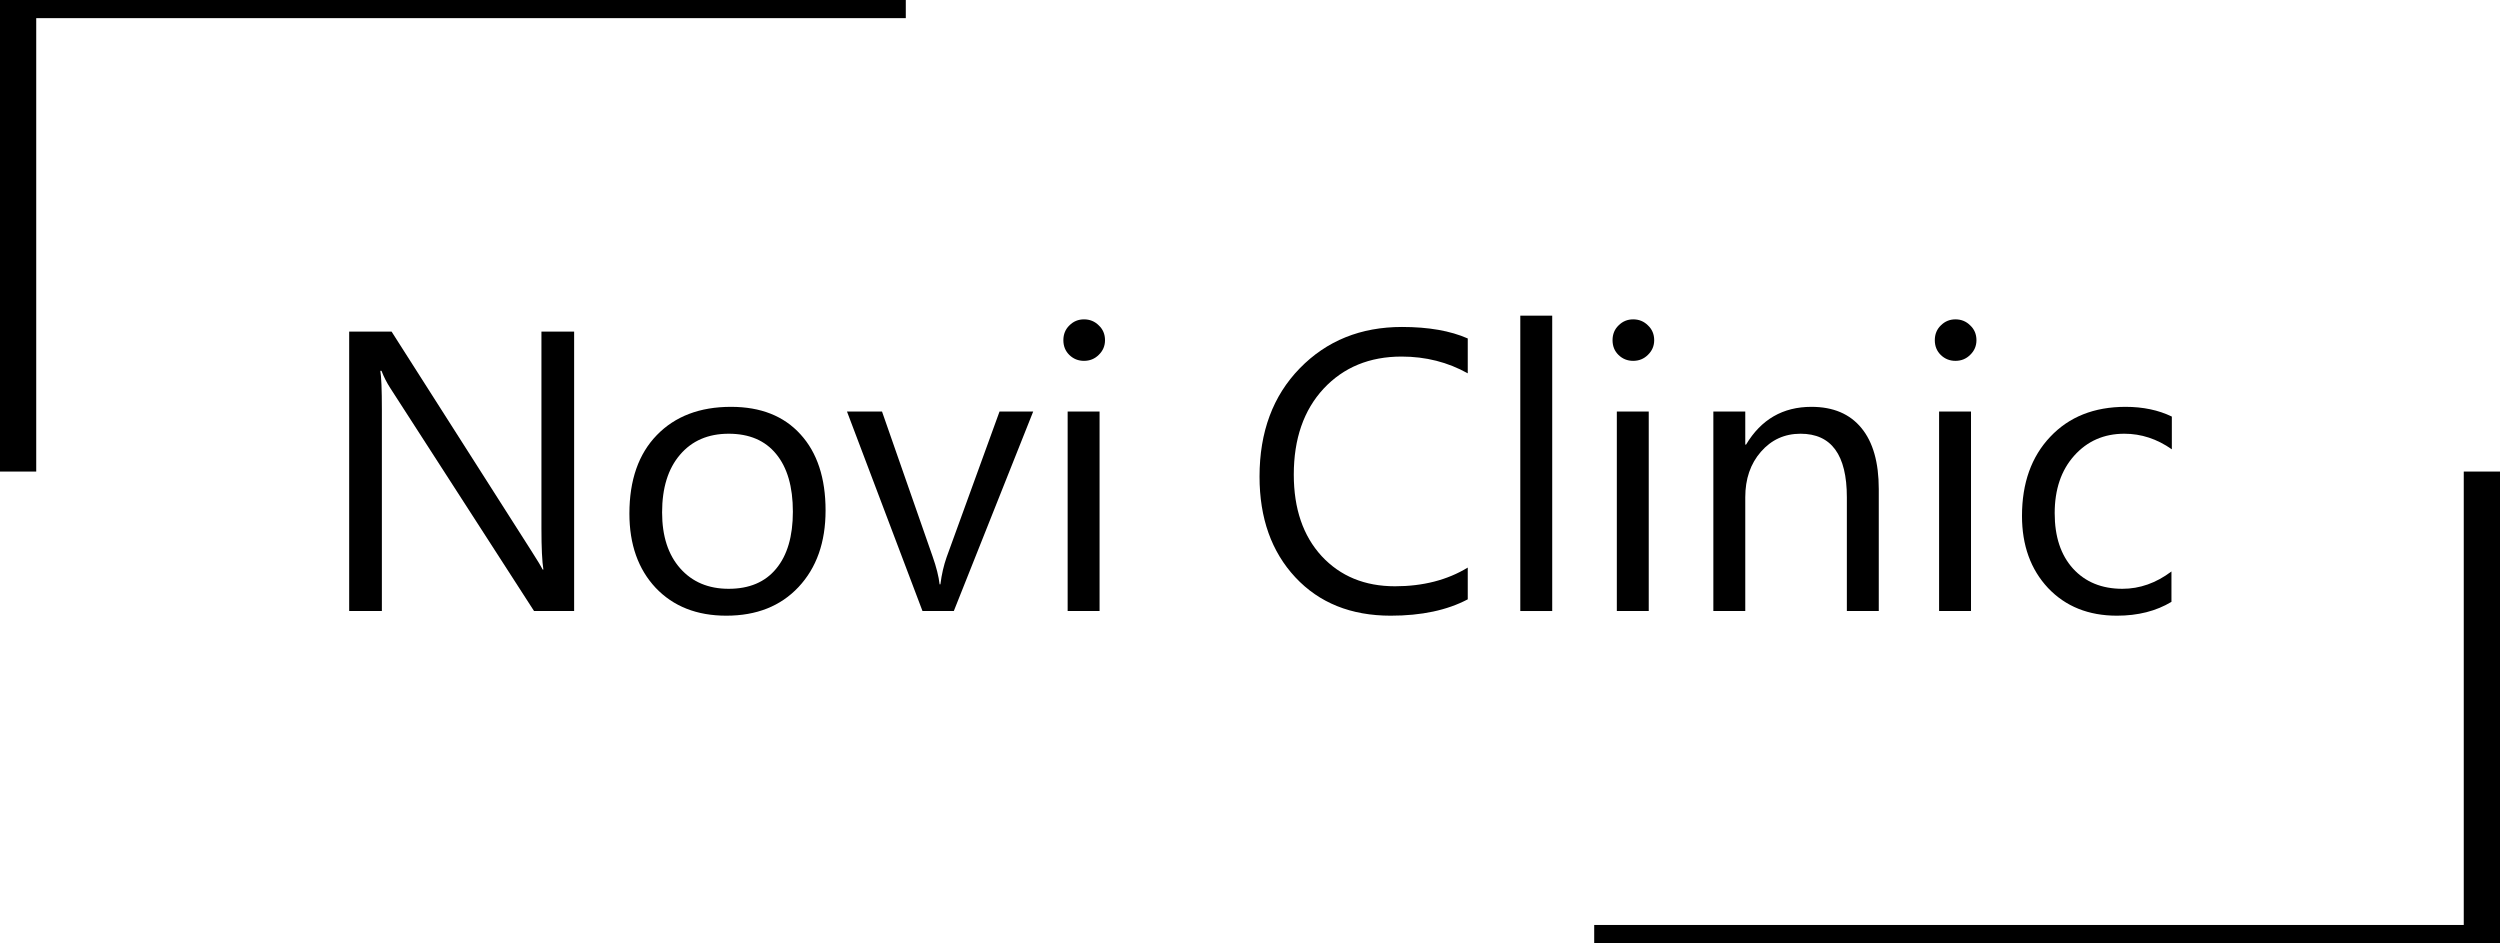 <svg width="167" height="63" viewBox="0 0 167 63" fill="none" xmlns="http://www.w3.org/2000/svg">
<path d="M38.352 40.816H35.674L26.081 25.94C25.838 25.567 25.639 25.177 25.483 24.769H25.405C25.474 25.168 25.509 26.023 25.509 27.333V40.816H23.325V22.153H26.159L35.492 36.794C35.882 37.402 36.134 37.818 36.246 38.044H36.298C36.212 37.506 36.168 36.591 36.168 35.298V22.153H38.352V40.816Z" fill="black"/>
<path d="M48.518 41.128C46.551 41.128 44.978 40.508 43.799 39.267C42.629 38.018 42.044 36.365 42.044 34.309C42.044 32.07 42.655 30.322 43.877 29.064C45.099 27.806 46.75 27.177 48.83 27.177C50.815 27.177 52.362 27.788 53.471 29.012C54.589 30.235 55.148 31.931 55.148 34.1C55.148 36.226 54.545 37.931 53.341 39.215C52.145 40.491 50.537 41.128 48.518 41.128ZM48.674 28.973C47.305 28.973 46.221 29.441 45.424 30.378C44.627 31.307 44.228 32.591 44.228 34.231C44.228 35.81 44.631 37.055 45.437 37.966C46.243 38.877 47.322 39.332 48.674 39.332C50.052 39.332 51.109 38.886 51.846 37.992C52.591 37.098 52.964 35.827 52.964 34.179C52.964 32.513 52.591 31.229 51.846 30.326C51.109 29.424 50.052 28.973 48.674 28.973Z" fill="black"/>
<path d="M69.018 27.489L63.715 40.816H61.622L56.578 27.489H58.918L62.298 37.172C62.549 37.883 62.705 38.504 62.766 39.033H62.818C62.904 38.365 63.043 37.762 63.233 37.224L66.769 27.489H69.018Z" fill="black"/>
<path d="M72.411 24.105C72.03 24.105 71.705 23.975 71.436 23.715C71.168 23.455 71.033 23.125 71.033 22.726C71.033 22.327 71.168 21.997 71.436 21.737C71.705 21.468 72.03 21.333 72.411 21.333C72.801 21.333 73.131 21.468 73.399 21.737C73.677 21.997 73.815 22.327 73.815 22.726C73.815 23.108 73.677 23.433 73.399 23.702C73.131 23.971 72.801 24.105 72.411 24.105ZM73.451 40.816H71.319V27.489H73.451V40.816Z" fill="black"/>
<path d="M98.046 40.035C96.668 40.764 94.953 41.128 92.899 41.128C90.247 41.128 88.123 40.274 86.529 38.565C84.934 36.855 84.137 34.612 84.137 31.836C84.137 28.851 85.034 26.439 86.828 24.6C88.622 22.76 90.897 21.841 93.653 21.841C95.421 21.841 96.885 22.097 98.046 22.609V24.938C96.712 24.192 95.239 23.819 93.627 23.819C91.486 23.819 89.748 24.535 88.414 25.966C87.088 27.398 86.425 29.311 86.425 31.706C86.425 33.979 87.044 35.792 88.284 37.146C89.532 38.491 91.165 39.163 93.185 39.163C95.056 39.163 96.677 38.747 98.046 37.914V40.035Z" fill="black"/>
<path d="M103.688 40.816H101.556V21.086H103.688V40.816Z" fill="black"/>
<path d="M109.096 24.105C108.715 24.105 108.39 23.975 108.121 23.715C107.852 23.455 107.718 23.125 107.718 22.726C107.718 22.327 107.852 21.997 108.121 21.737C108.39 21.468 108.715 21.333 109.096 21.333C109.486 21.333 109.815 21.468 110.084 21.737C110.361 21.997 110.5 22.327 110.5 22.726C110.5 23.108 110.361 23.433 110.084 23.702C109.815 23.971 109.486 24.105 109.096 24.105ZM110.136 40.816H108.004V27.489H110.136V40.816Z" fill="black"/>
<path d="M125.502 40.816H123.37V33.215C123.37 30.387 122.338 28.973 120.276 28.973C119.21 28.973 118.326 29.376 117.624 30.183C116.93 30.981 116.584 31.992 116.584 33.215V40.816H114.452V27.489H116.584V29.701H116.636C117.641 28.018 119.097 27.177 121.004 27.177C122.46 27.177 123.573 27.65 124.345 28.595C125.116 29.532 125.502 30.89 125.502 32.669V40.816Z" fill="black"/>
<path d="M130.623 24.105C130.242 24.105 129.917 23.975 129.648 23.715C129.38 23.455 129.245 23.125 129.245 22.726C129.245 22.327 129.38 21.997 129.648 21.737C129.917 21.468 130.242 21.333 130.623 21.333C131.013 21.333 131.343 21.468 131.611 21.737C131.889 21.997 132.027 22.327 132.027 22.726C132.027 23.108 131.889 23.433 131.611 23.702C131.343 23.971 131.013 24.105 130.623 24.105ZM131.663 40.816H129.531V27.489H131.663V40.816Z" fill="black"/>
<path d="M145.053 40.204C144.03 40.82 142.817 41.128 141.413 41.128C139.515 41.128 137.981 40.512 136.811 39.28C135.65 38.039 135.069 36.434 135.069 34.465C135.069 32.27 135.698 30.508 136.954 29.181C138.211 27.845 139.888 27.177 141.985 27.177C143.155 27.177 144.186 27.394 145.079 27.827V30.014C144.091 29.32 143.034 28.973 141.907 28.973C140.546 28.973 139.428 29.463 138.553 30.443C137.687 31.415 137.253 32.695 137.253 34.283C137.253 35.844 137.66 37.077 138.475 37.979C139.298 38.881 140.399 39.332 141.777 39.332C142.938 39.332 144.03 38.946 145.053 38.174V40.204Z" fill="black"/>
<path fill-rule="evenodd" clip-rule="evenodd" d="M0 31.5L3.38919e-06 0L2.42 4.29804e-08L2.42 31.5H0Z" fill="black"/>
<path fill-rule="evenodd" clip-rule="evenodd" d="M3.38919e-06 0L60.507 1.67221e-06V1.212L1.34486e-07 1.212L3.38919e-06 0Z" fill="black"/>
<path fill-rule="evenodd" clip-rule="evenodd" d="M167 31.5V63H164.579V31.5H167Z" fill="black"/>
<path fill-rule="evenodd" clip-rule="evenodd" d="M167 63L106.493 63V61.788H167L167 63Z" fill="black"/>
</svg>
